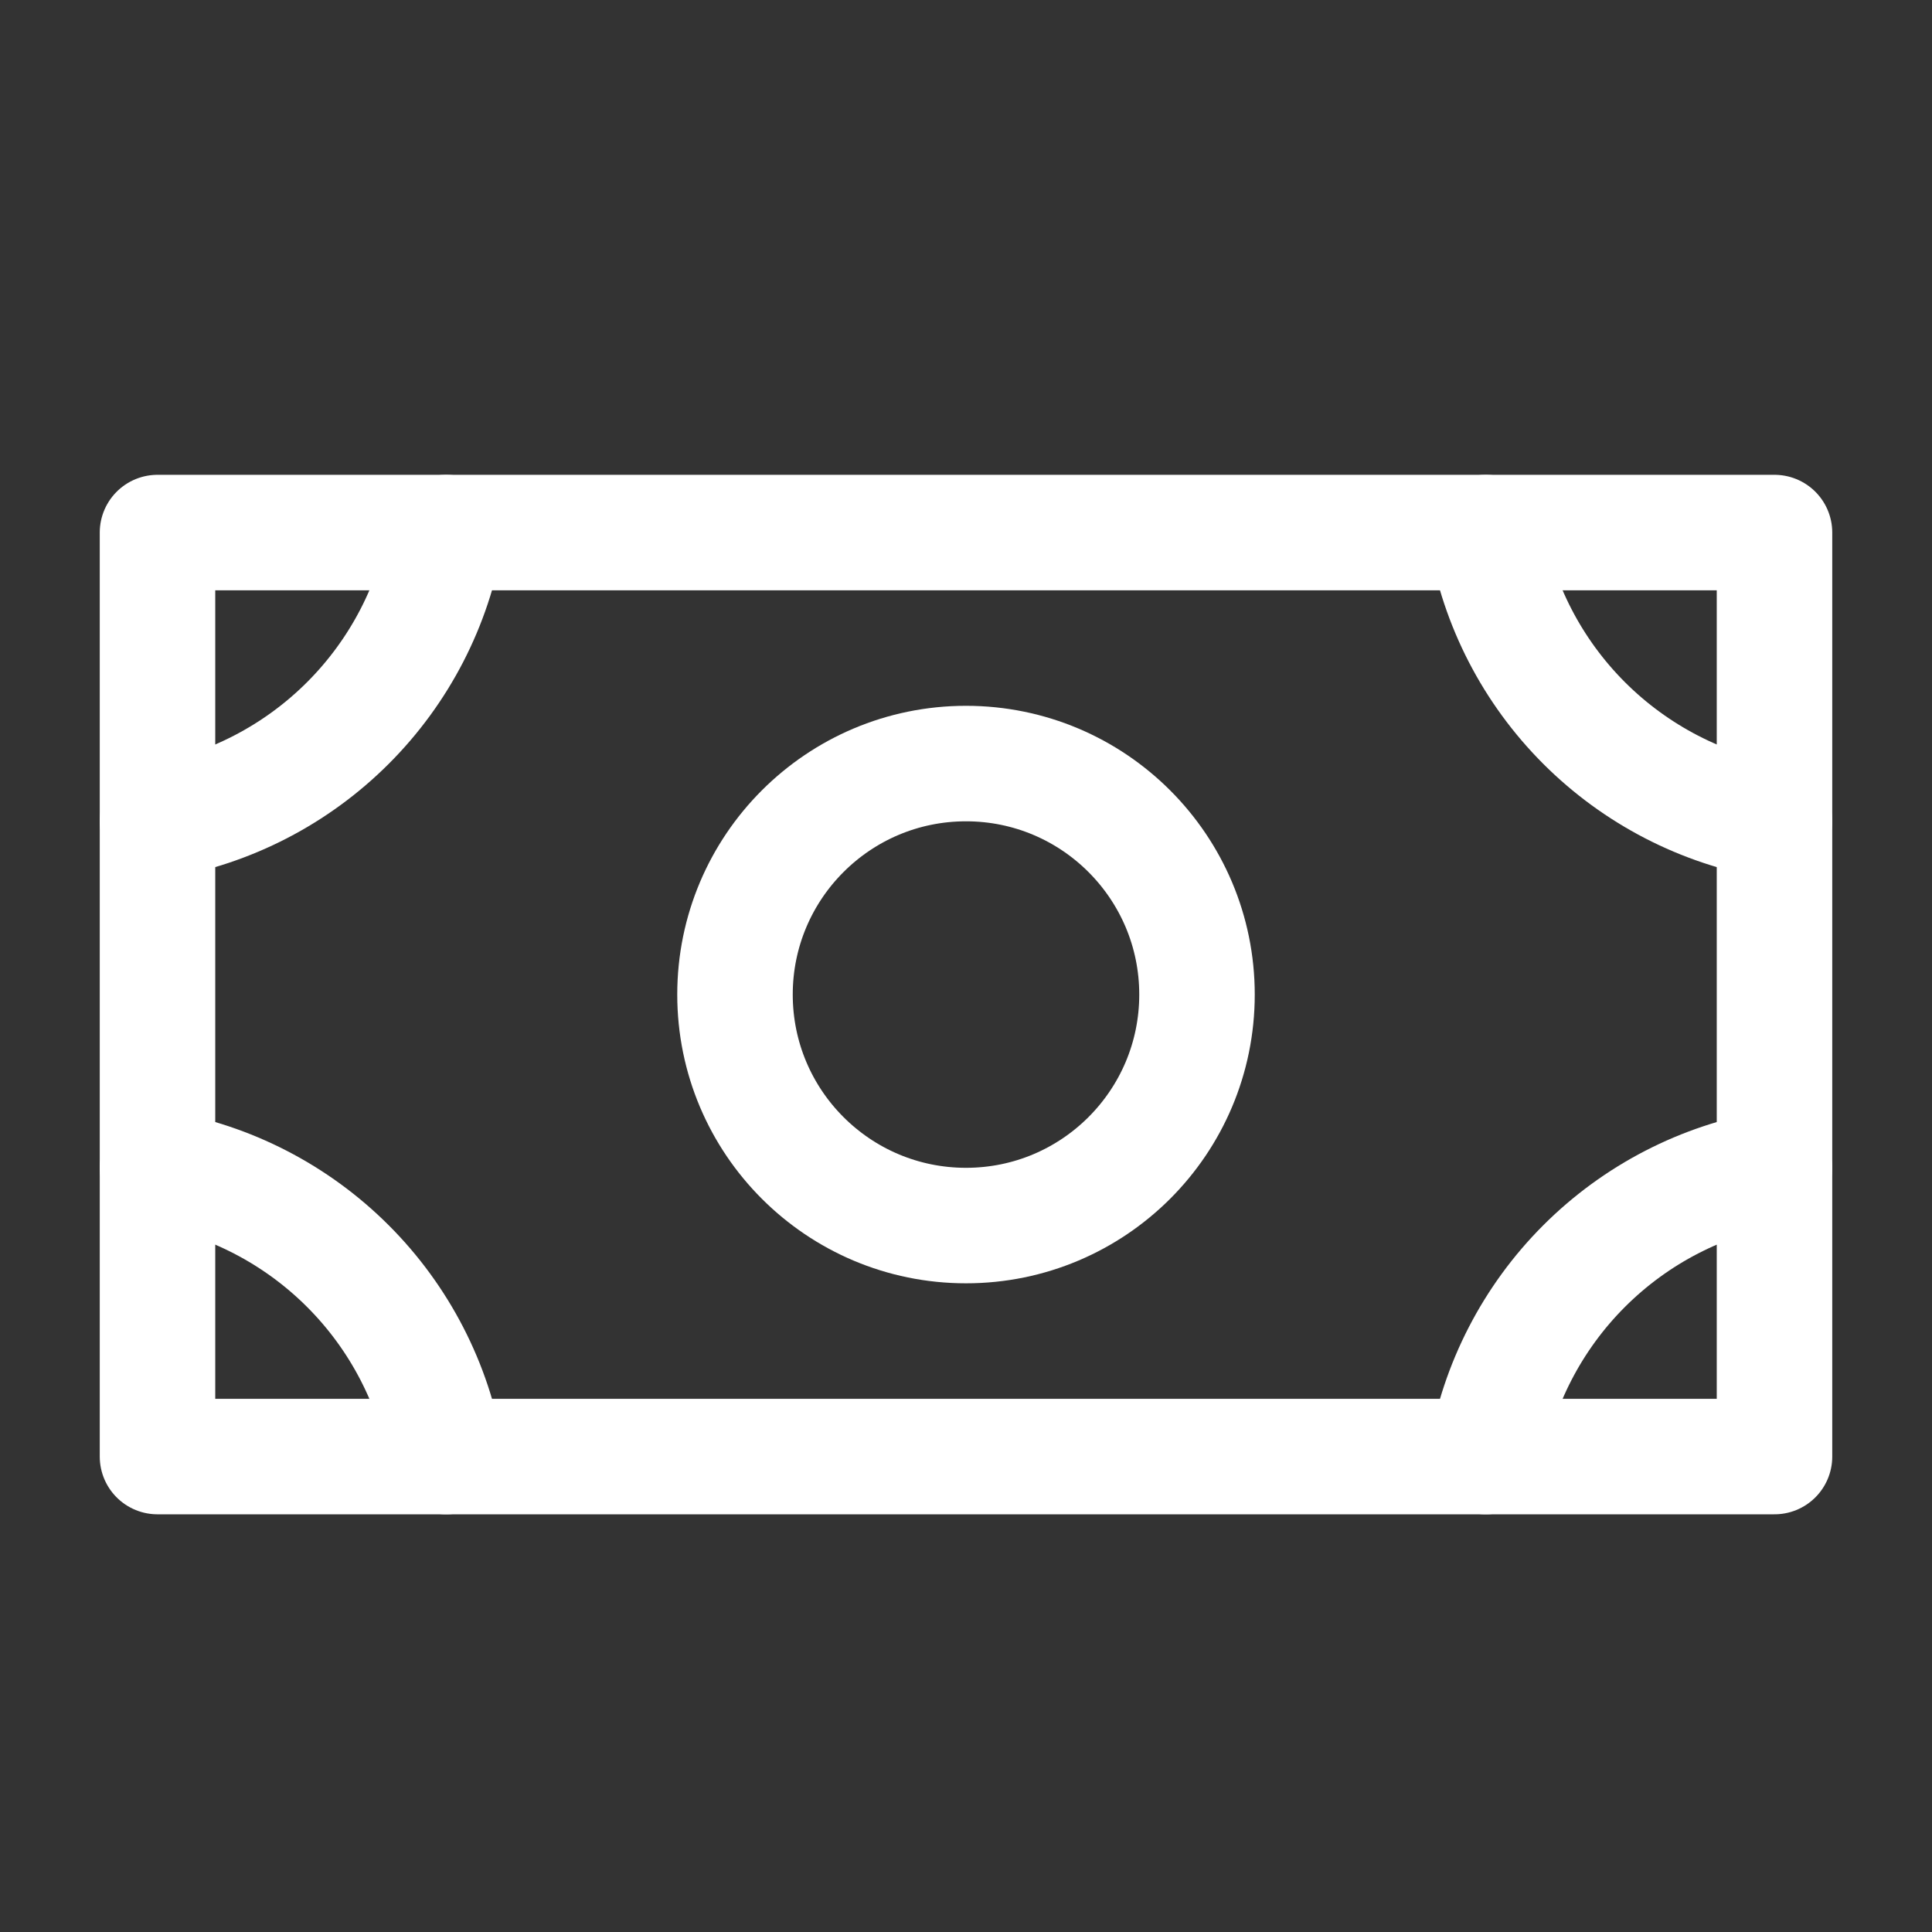 <svg xmlns="http://www.w3.org/2000/svg" fill="none" viewBox="0 0 23 23" height="23" width="23">
<rect x="0" y="0" width="23" height="23" fill="#333333" stroke="none"/>
<g clip-path="url(#clip0_4370_7623)">
<path stroke-linejoin="round" stroke-linecap="round" stroke-width="1.375" stroke="white" d="M11.5 14.59C13.019 14.59 14.25 13.359 14.25 11.84C14.25 10.322 13.019 9.09 11.5 9.09C9.981 9.09 8.75 10.322 8.75 11.84C8.75 13.359 9.981 14.59 11.5 14.59Z"></path>
<path stroke-linejoin="round" stroke-linecap="round" stroke-width="1.375" stroke="white" d="M21.125 6.34H1.875V17.34H21.125V6.34Z"></path>
<path stroke-linejoin="round" stroke-linecap="round" stroke-width="1.375" stroke="white" d="M21.125 9.778C20.266 9.632 19.474 9.223 18.858 8.607C18.242 7.991 17.833 7.199 17.688 6.34"></path>
<path stroke-linejoin="round" stroke-linecap="round" stroke-width="1.375" stroke="white" d="M17.688 17.34C17.833 16.482 18.242 15.689 18.858 15.073C19.474 14.457 20.266 14.048 21.125 13.903"></path>
<path stroke-linejoin="round" stroke-linecap="round" stroke-width="1.375" stroke="white" d="M1.875 13.903C2.734 14.048 3.526 14.457 4.142 15.073C4.758 15.689 5.167 16.482 5.312 17.34"></path>
<path stroke-linejoin="round" stroke-linecap="round" stroke-width="1.375" stroke="white" d="M5.312 6.34C5.167 7.199 4.758 7.991 4.142 8.607C3.526 9.223 2.734 9.632 1.875 9.778"></path>
</g>
<defs>
<clipPath id="clip0_4370_7623">
<rect transform="translate(0.5 0.84)" fill="white" height="22" width="22"></rect>
</clipPath>
</defs>
</svg>
